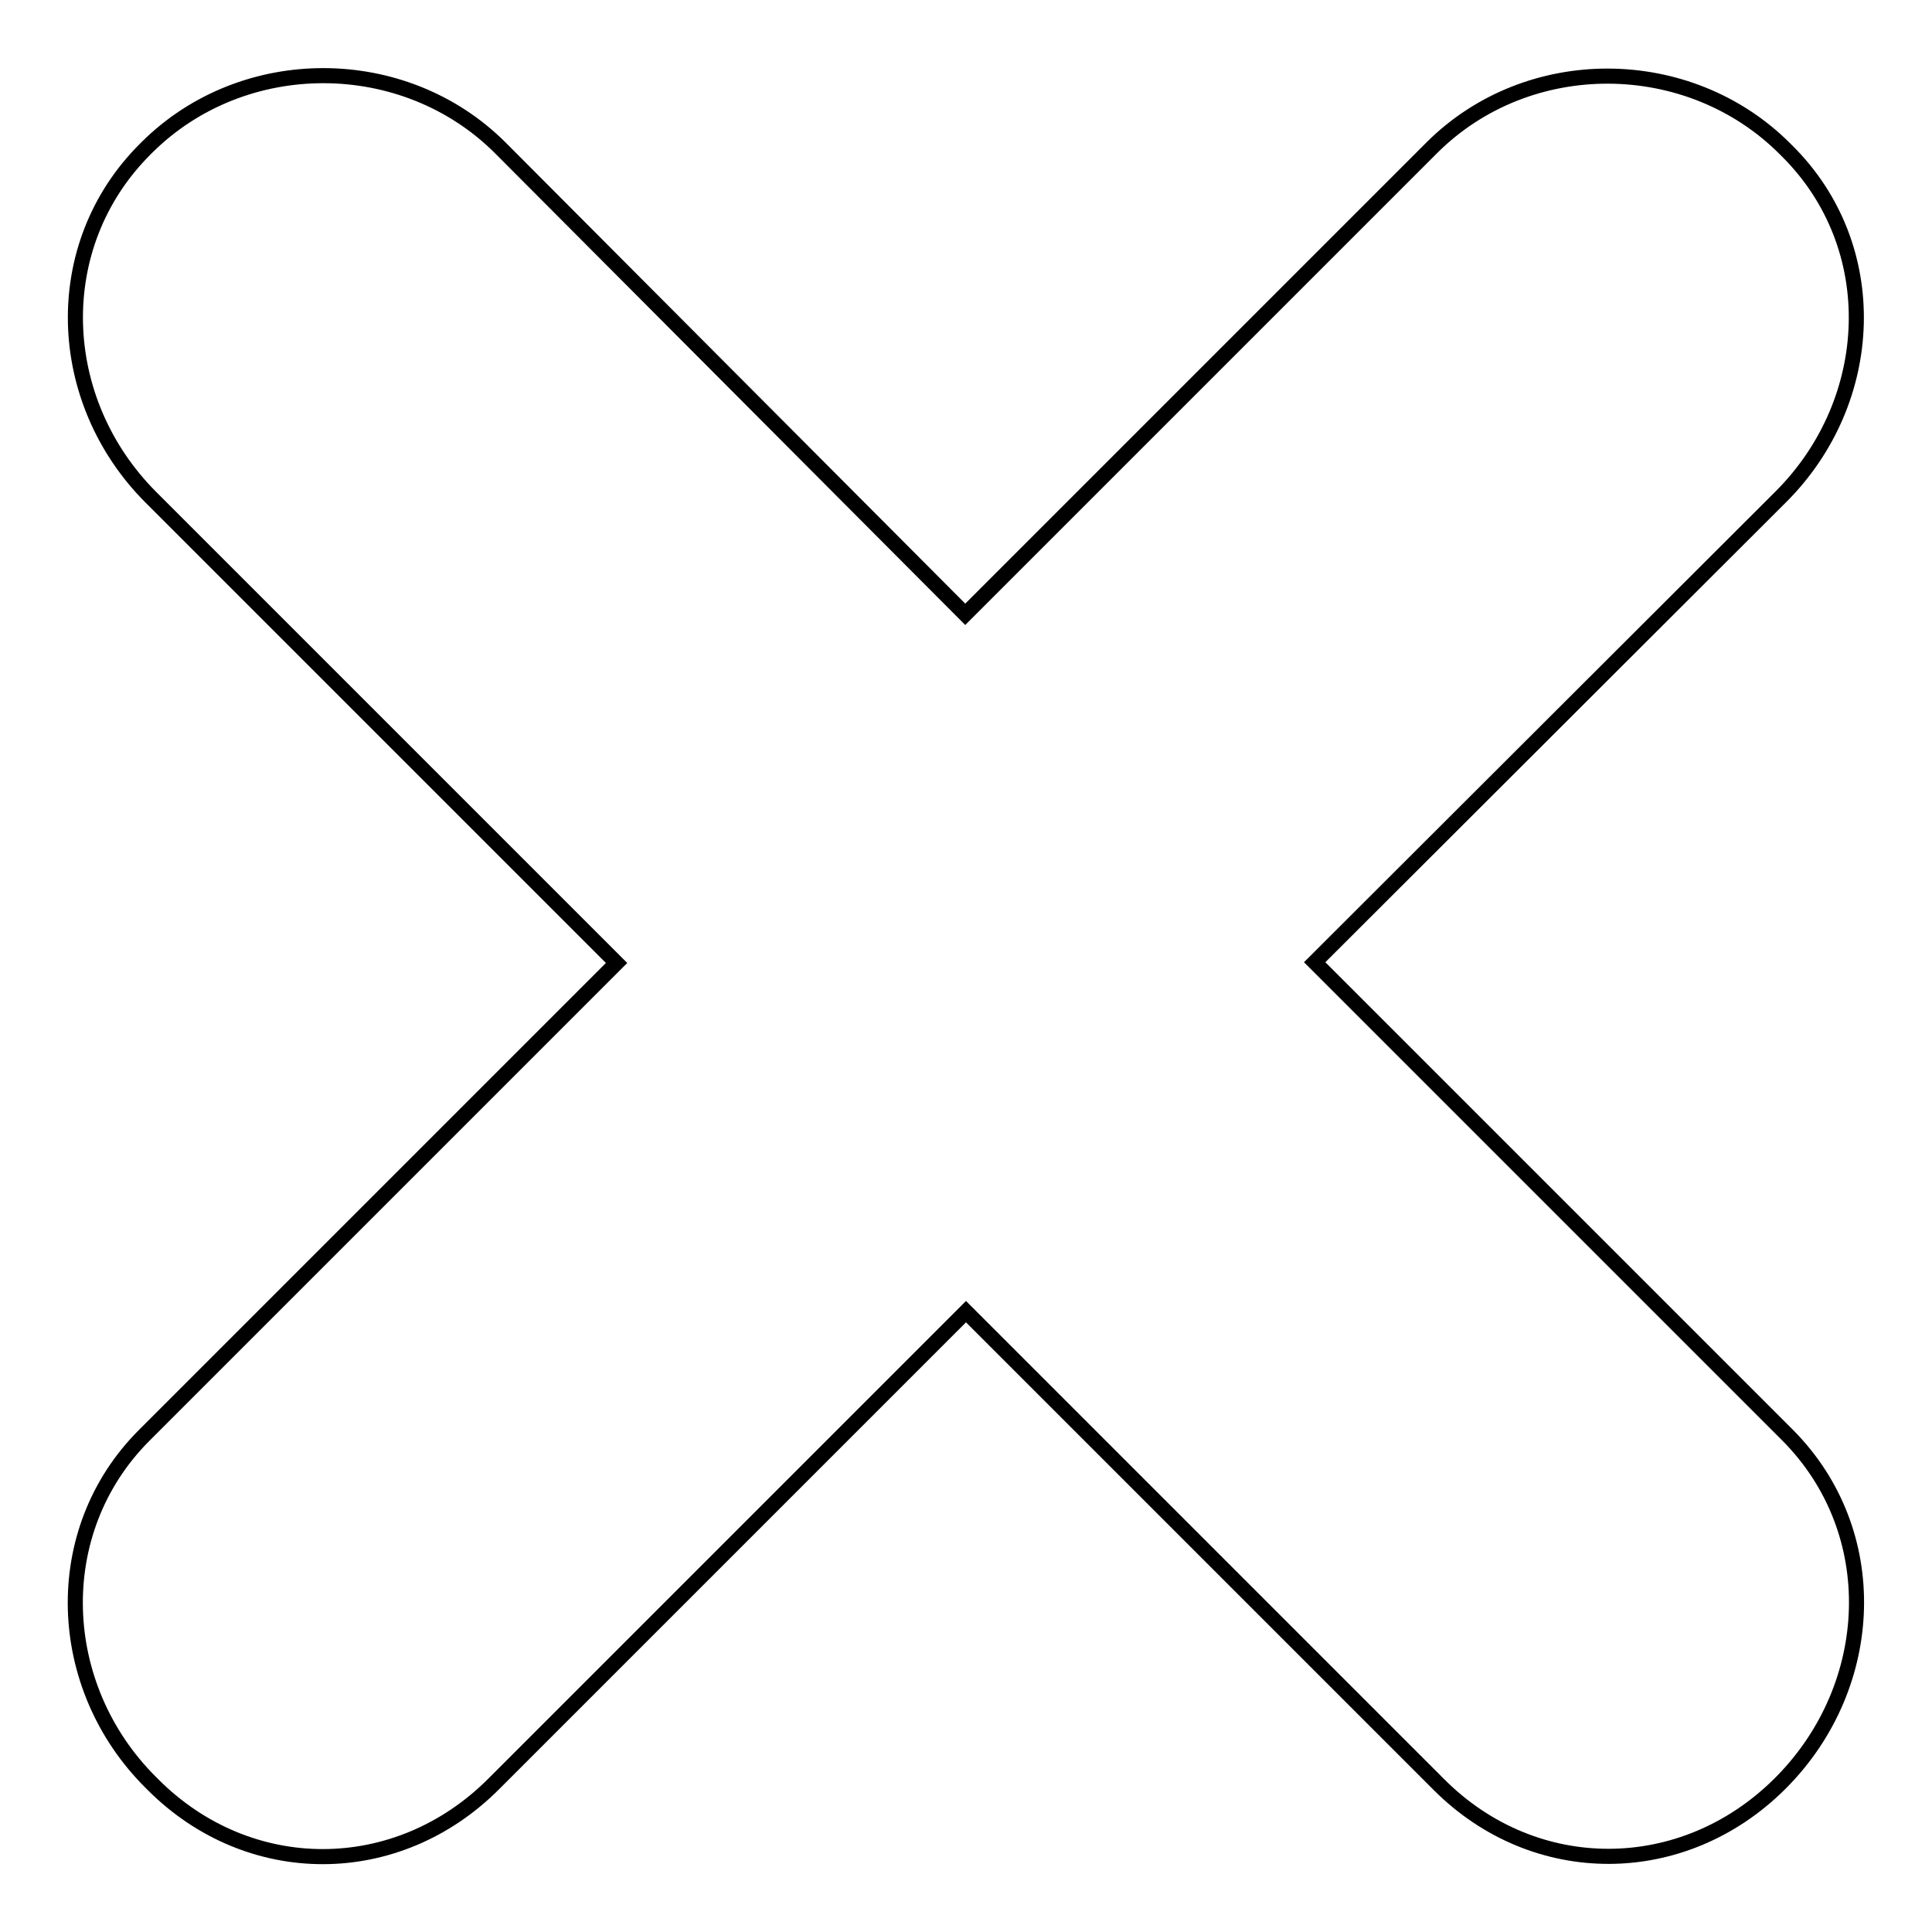 <?xml version="1.0" encoding="utf-8"?>
<!-- Svg Vector Icons : http://www.onlinewebfonts.com/icon -->
<!DOCTYPE svg PUBLIC "-//W3C//DTD SVG 1.1//EN" "http://www.w3.org/Graphics/SVG/1.1/DTD/svg11.dtd">
<svg version="1.1" xmlns="http://www.w3.org/2000/svg" xmlns:xlink="http://www.w3.org/1999/xlink" x="0px" y="0px" viewBox="0 0 256 256" enable-background="new 0 0 256 256" xml:space="preserve">
<g> <path stroke-width="2" fill-opacity="0" stroke="#000000"  d="M236.9,190.2l-62.7-62.7L236,65.8c12.7-12.7,13.6-33.1,0.8-45.8l-0.3-0.3c-12.7-12.7-34-12.9-46.8-0.1 l-61.8,61.8L66.3,19.6c-12.7-12.7-34-12.8-46.8-0.1l-0.3,0.3C6.4,32.6,7.2,53.1,20,65.9l61.7,61.7l-62.6,62.6 c-12.7,12.7-11.9,33.3,0.9,46l0.3,0.3c12.7,12.7,32.3,12.7,45.1-0.1l62.6-62.6l62.7,62.7c12.7,12.7,32.3,12.6,45.1-0.1l0.3-0.3 C248.7,223.3,249.6,203,236.9,190.2L236.9,190.2z"/></g>
</svg>